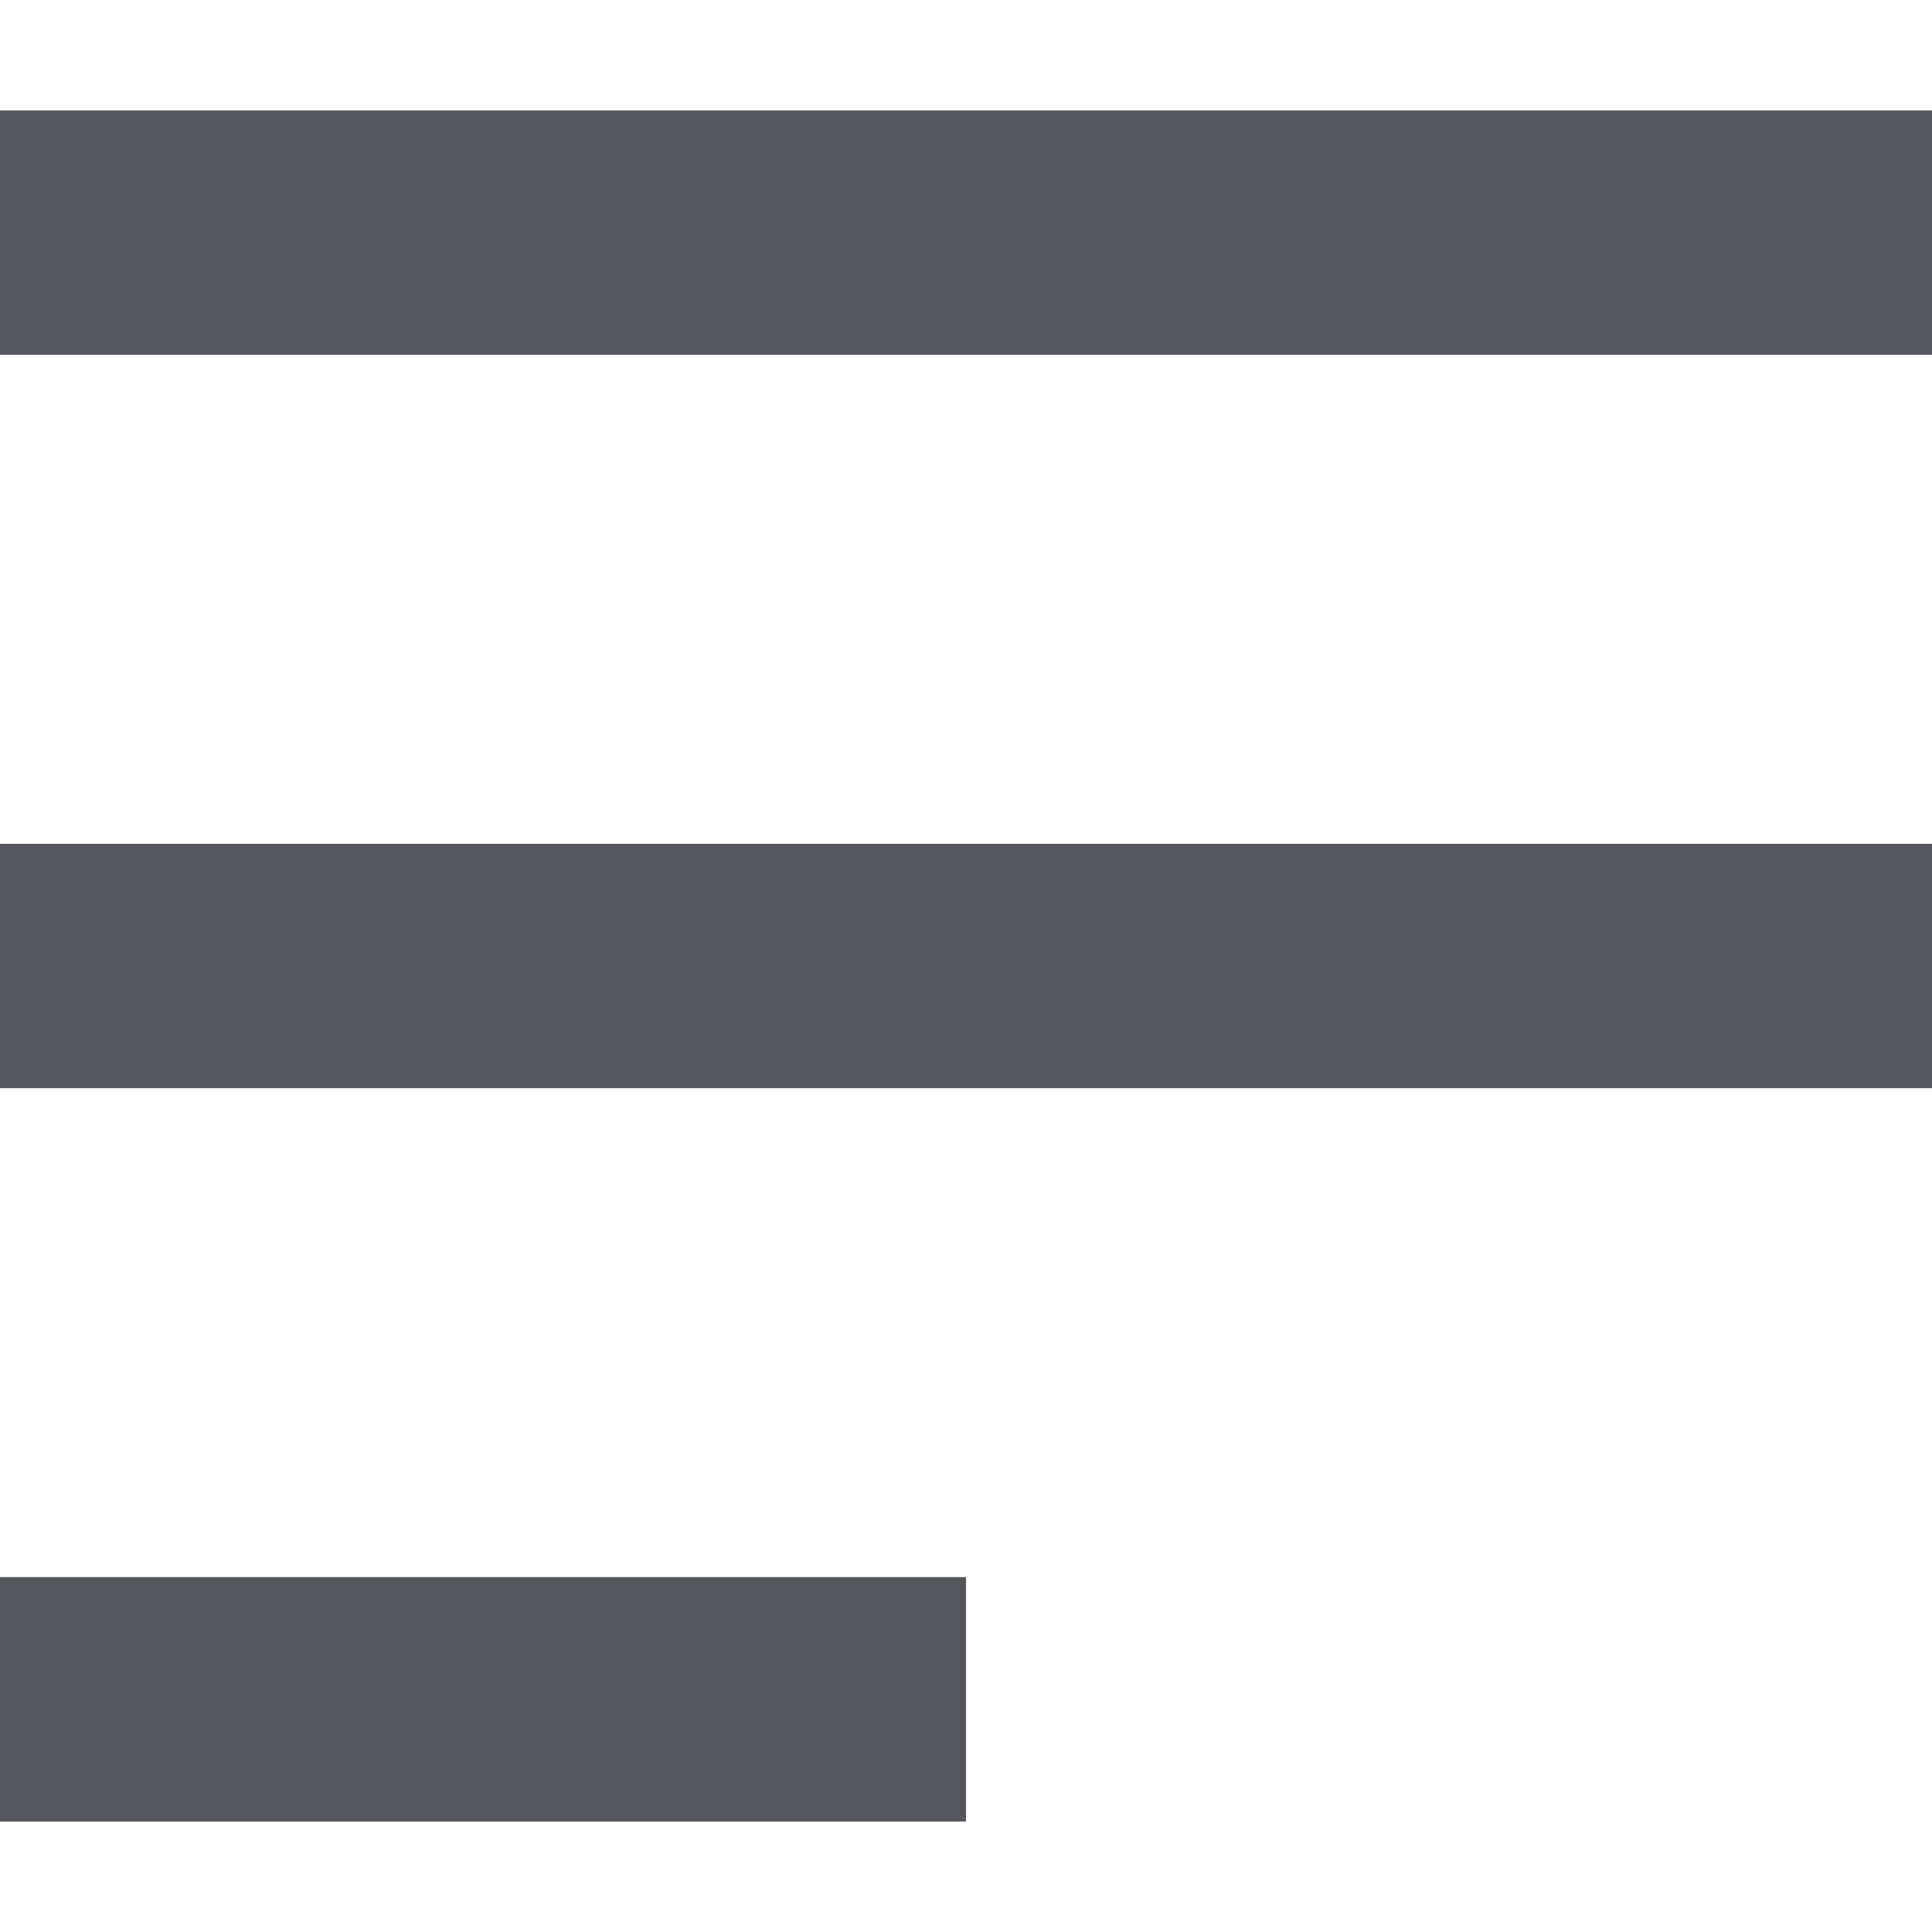 <svg xmlns="http://www.w3.org/2000/svg" width="35" height="35" viewBox="0 0 35 35"><g transform="translate(-35.253 -37.253)"><rect width="35" height="35" transform="translate(35.253 37.253)" fill="none"/><path d="M0,31V26.57H17.5V31ZM0,17.714V13.286H35v4.428ZM0,4.428V0H35V4.428Z" transform="translate(35.253 39.253)" fill="#55575d"/></g></svg>